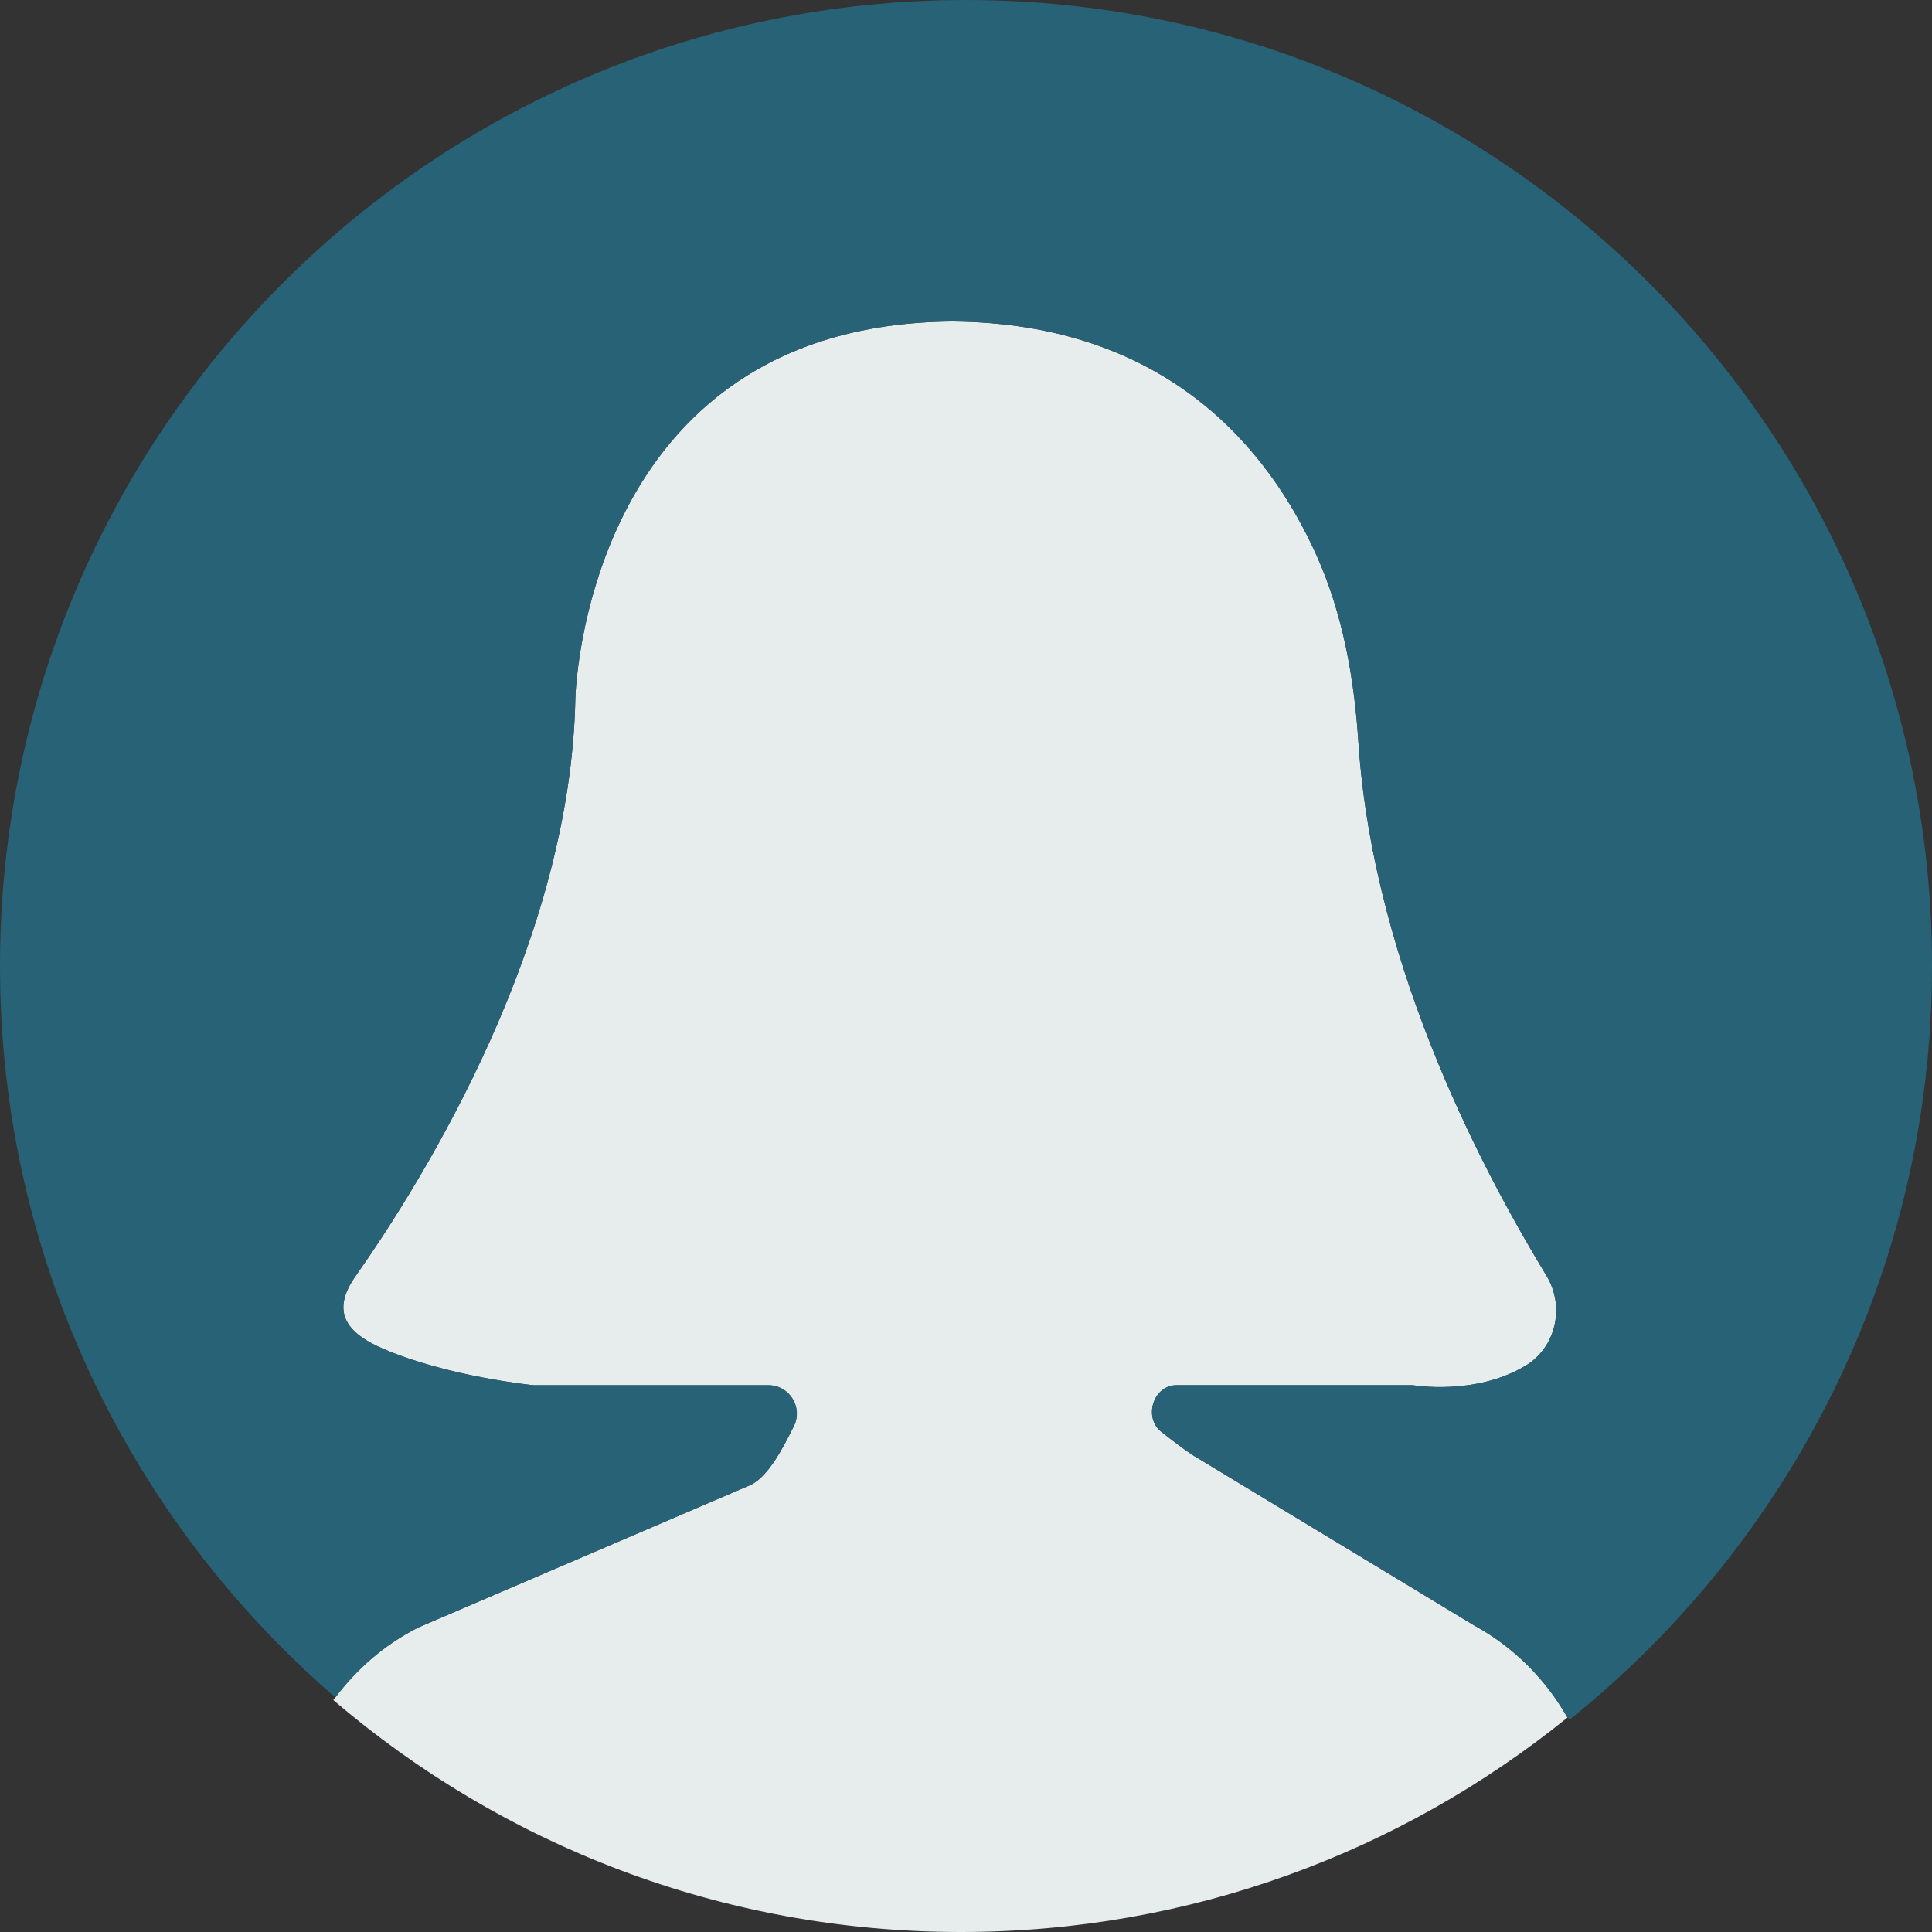 <?xml version="1.0" encoding="utf-8"?>
<!-- Generator: Adobe Illustrator 16.0.0, SVG Export Plug-In . SVG Version: 6.00 Build 0)  -->
<!DOCTYPE svg PUBLIC "-//W3C//DTD SVG 1.1//EN" "http://www.w3.org/Graphics/SVG/1.1/DTD/svg11.dtd">
<svg version="1.1" id="Layer_14" xmlns="http://www.w3.org/2000/svg" xmlns:xlink="http://www.w3.org/1999/xlink" x="0px" y="0px"
	 width="100px" height="100px" viewBox="0 0 100 100" enable-background="new 0 0 100 100" xml:space="preserve">
<rect x="0" y="0" width="100" height="100" fill="#333333" stroke="none"/>
<path fill="#E7ECED" d="M21.673,84.229l17.195-7.375c0.932-0.465,1.69-1.972,2.225-3.044c0.48-0.97-0.238-2.111-1.321-2.111h-12.16
	c0,0-4.396-0.431-7.787-1.888c-1.987-0.852-2.67-1.979-1.429-3.746c3.633-5.17,11.14-17.344,11.383-29.916
	c0,0,0.417-19.353,19.51-19.509c11.137,0.093,16.398,6.647,18.85,12.094c1.366,3.04,1.953,6.353,2.171,9.678
	c0.793,11.983,6.896,22.942,9.739,27.627c0.963,1.588,0.496,3.702-1.097,4.657c-2.614,1.564-5.818,1.002-5.818,1.002h-12.24
	c-1.196,0-1.725,1.672-0.785,2.412c0.766,0.605,1.495,1.15,1.89,1.365L76.3,84.13c2.064,1.128,3.712,2.799,4.831,4.772
	C72.548,95.84,61.631,100,49.734,100c-12.404,0-23.745-4.526-32.483-12.005C18.393,86.438,19.881,85.125,21.673,84.229z"/>
<g>
	<path fill="#276277" d="M50,0C22.385,0,0,22.387,0,50c0,15.135,6.736,28.69,17.362,37.861c1.128-1.497,2.573-2.763,4.313-3.633
		l17.195-7.375c0.932-0.465,1.69-1.972,2.225-3.044c0.48-0.97-0.238-2.111-1.321-2.111H27.613c0,0-4.396-0.431-7.787-1.888
		c-1.987-0.852-2.67-1.979-1.429-3.746c3.633-5.17,11.14-17.344,11.383-29.916c0,0,0.417-19.353,19.51-19.509
		c11.137,0.093,16.398,6.647,18.849,12.094c1.367,3.04,1.953,6.353,2.173,9.678c0.792,11.983,6.894,22.942,9.738,27.627
		c0.963,1.588,0.496,3.702-1.097,4.657c-2.616,1.564-5.82,1.002-5.82,1.002h-12.24c-1.196,0-1.725,1.672-0.785,2.412
		c0.766,0.605,1.495,1.15,1.89,1.365L76.3,84.13c2.049,1.116,3.684,2.772,4.803,4.727c0.048,0.048,0.104,0.09,0.151,0.142
		C92.673,79.836,100,65.781,100,50C100,22.387,77.614,0,50,0z"/>
</g>
<g>
</g>
<g>
</g>
<g>
</g>
<g>
</g>
<g>
</g>
<g>
</g>
</svg>
